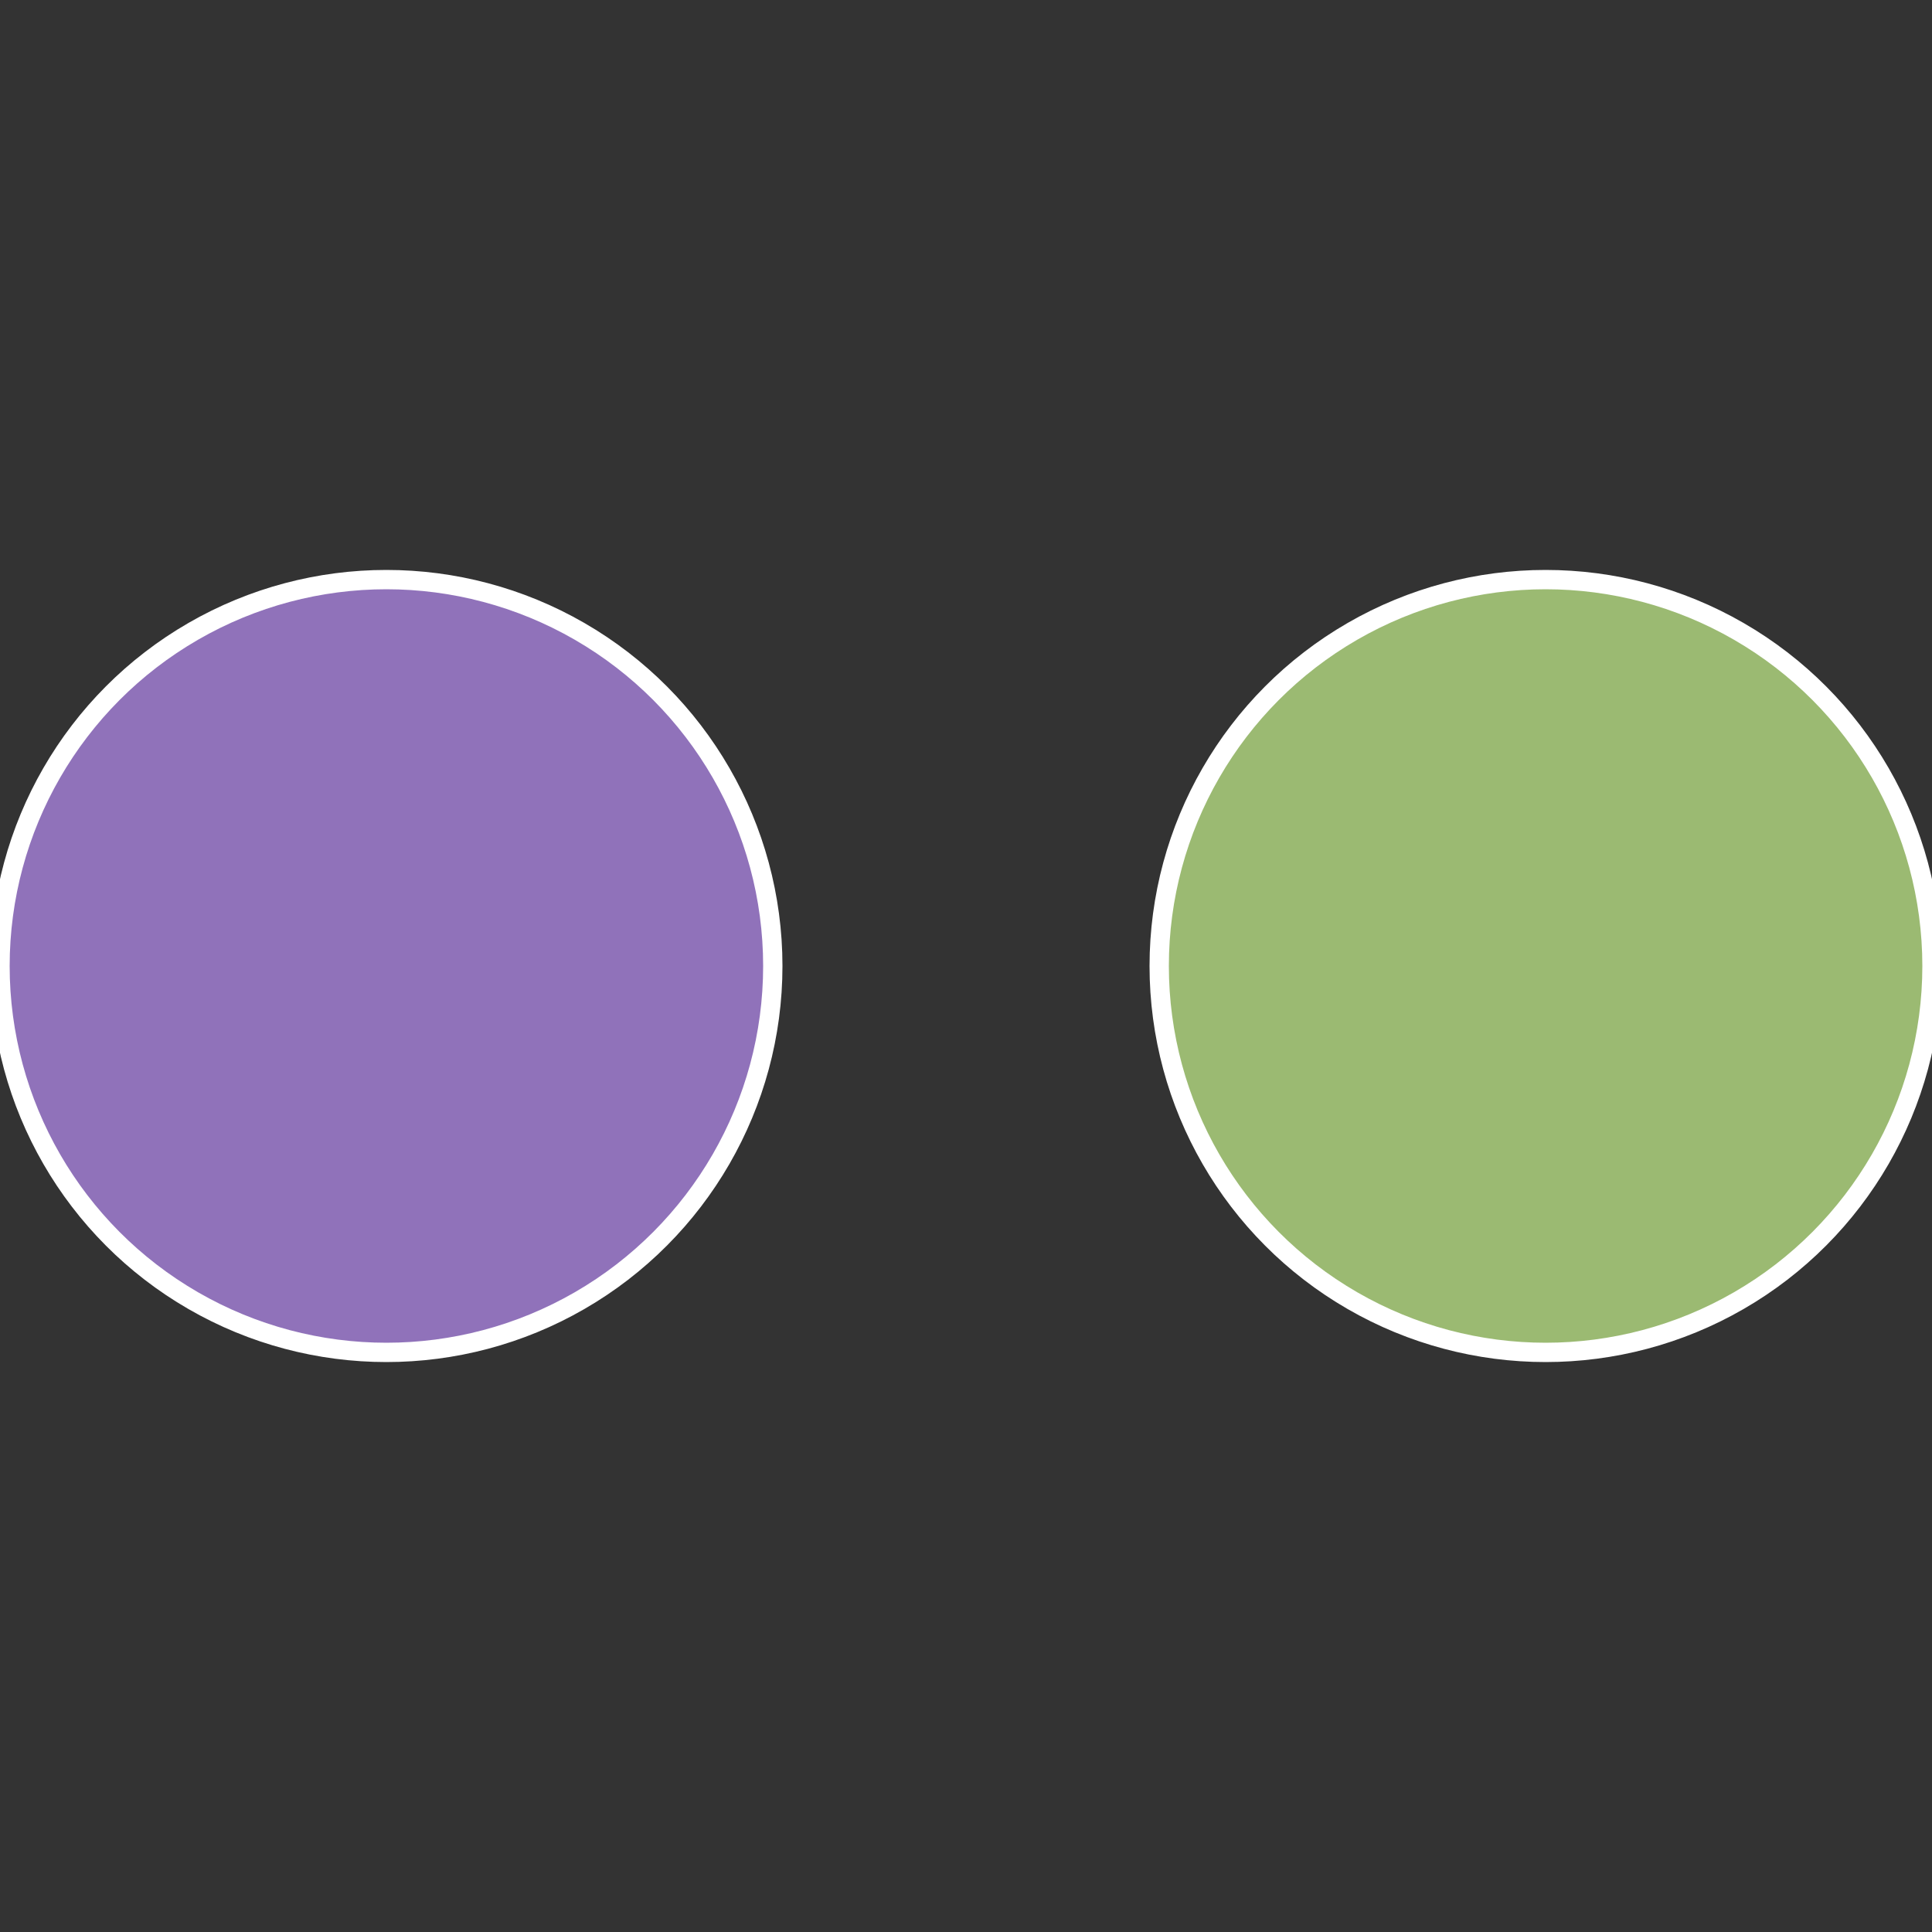 <?xml version="1.0" standalone="no"?>
<svg width="500" height="500" viewBox="-1 -1 2 2" xmlns="http://www.w3.org/2000/svg">
 
                <rect x="-1" y="-1" width="2" height="2" fill="#333333" stroke="none"/>
 
                <circle cx="0.6" cy="0" r="0.4" fill="#9bba72" stroke="#fff" stroke-width="1%" />
             
                <circle cx="-0.6" cy="7.3478807948841E-17" r="0.4" fill="#9072ba" stroke="#fff" stroke-width="1%" />
            </svg>

